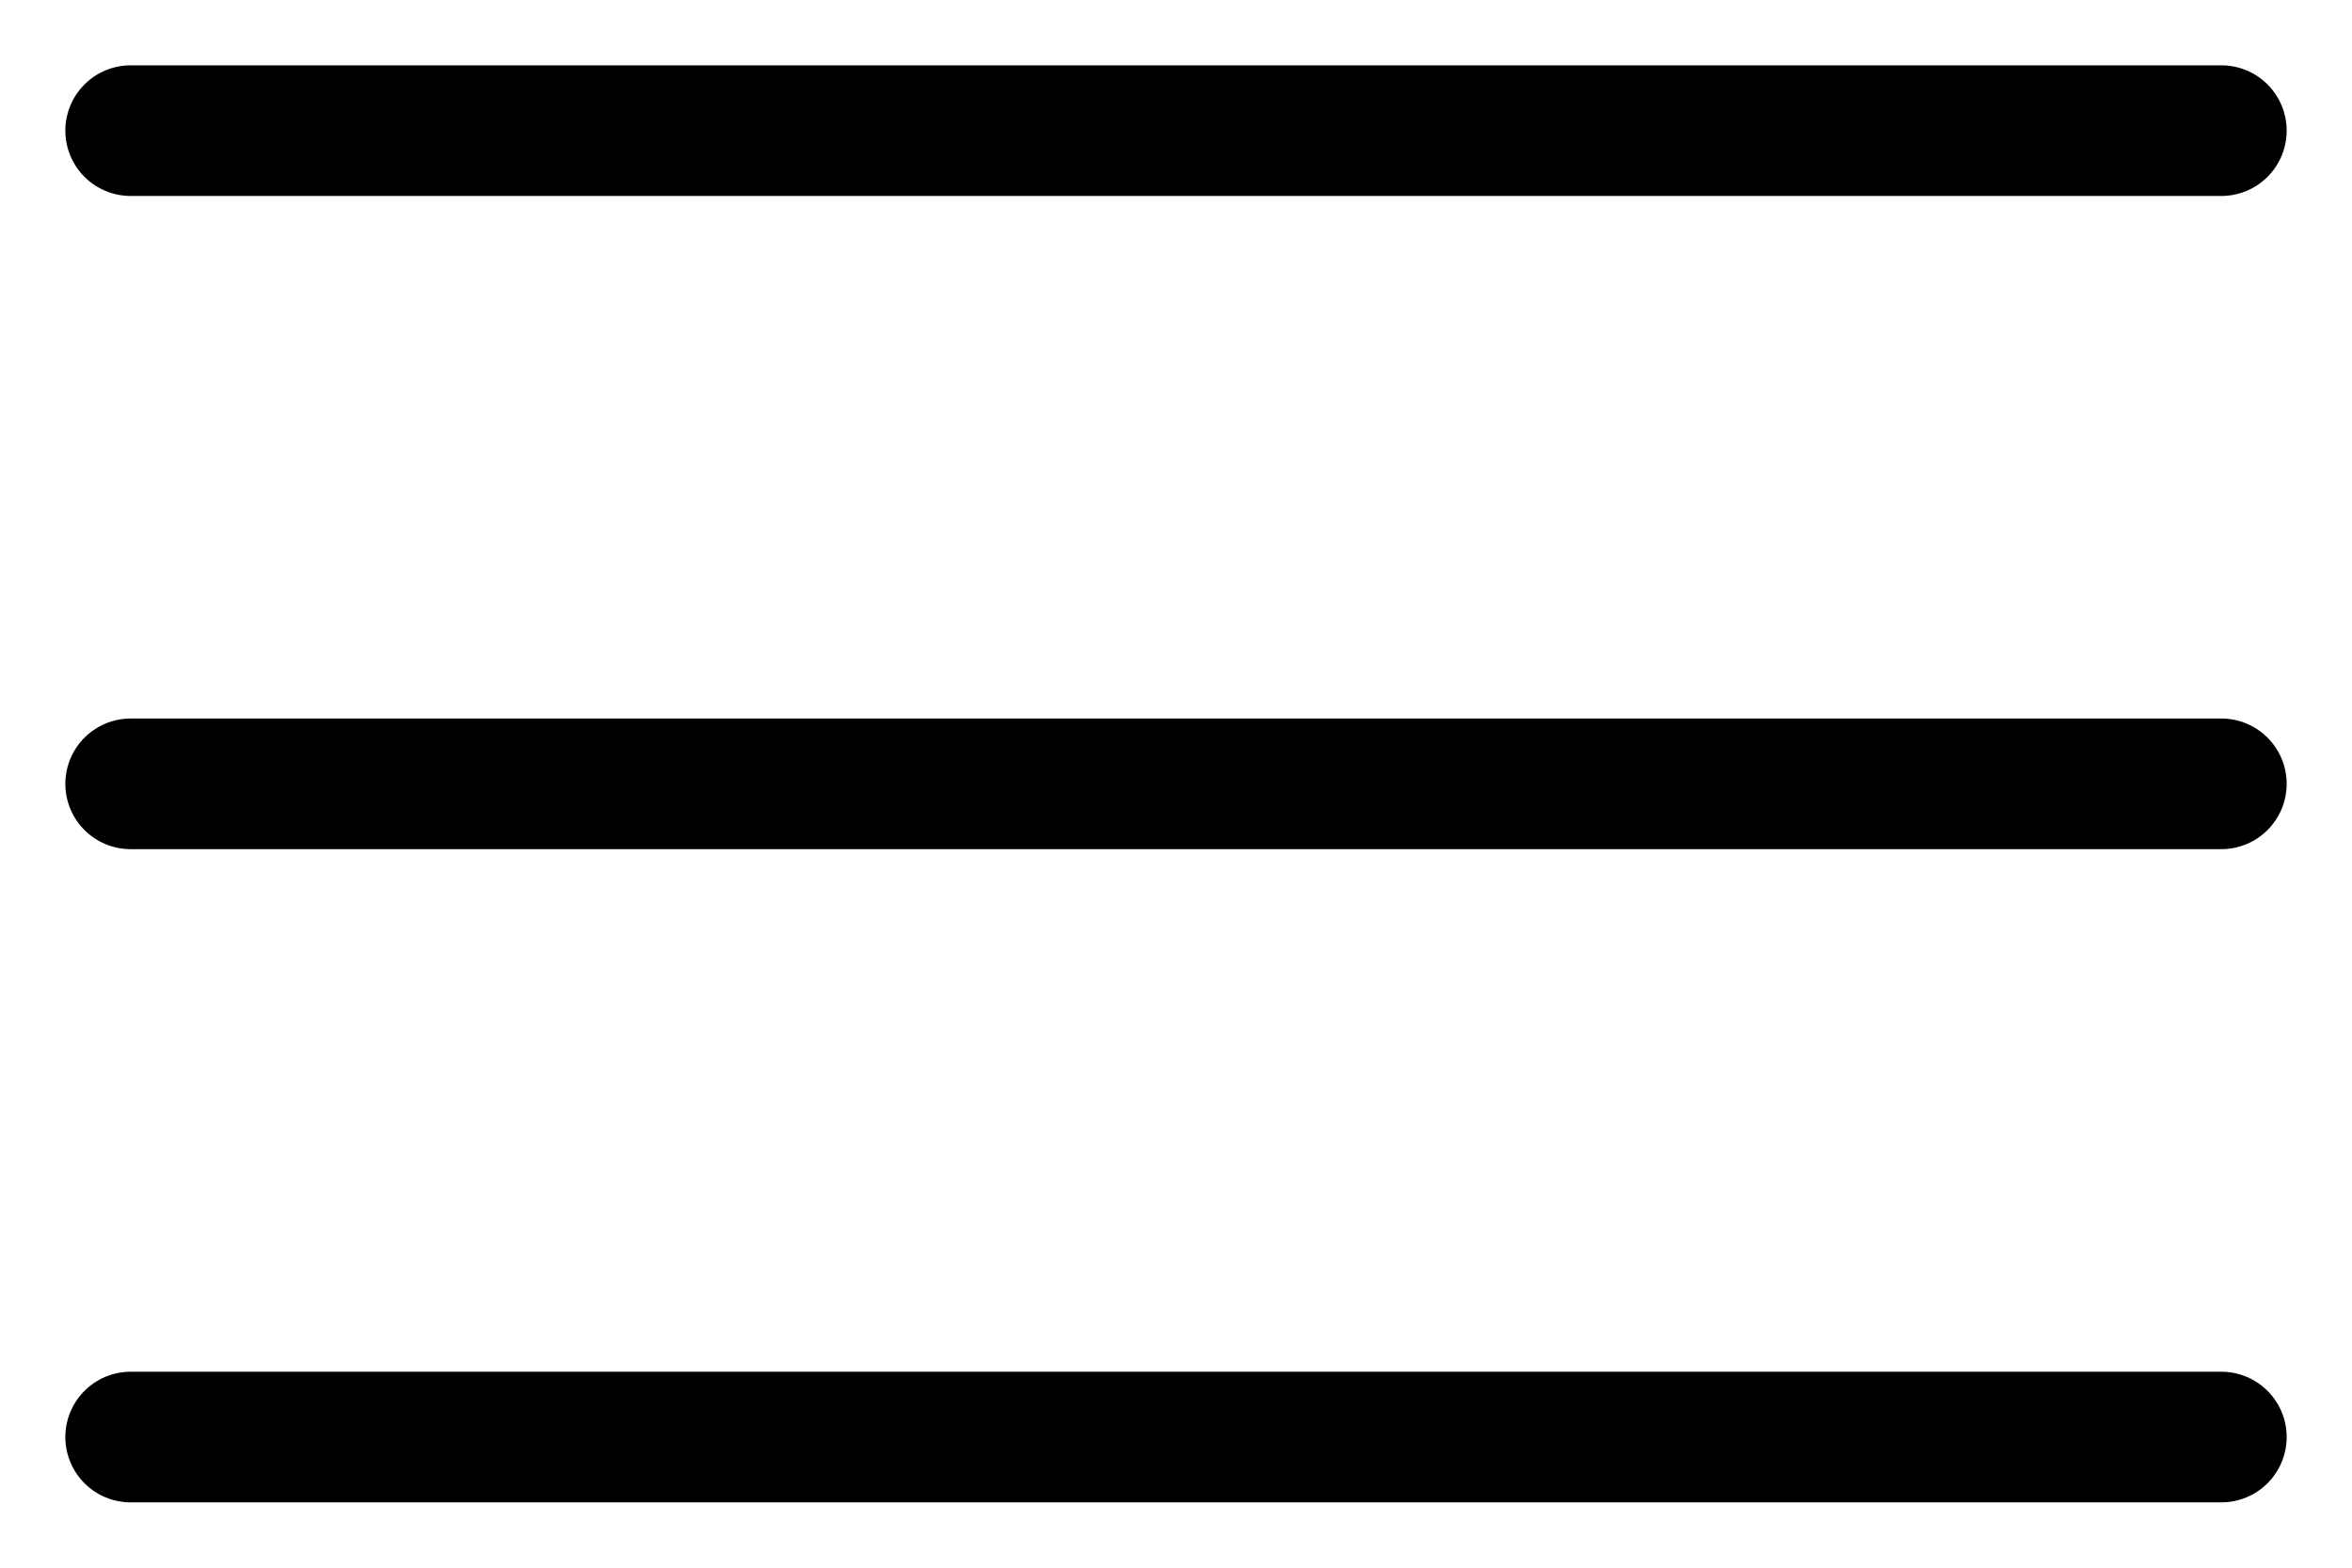 <svg width="18" height="12" viewBox="0 0 18 12" fill="none" xmlns="http://www.w3.org/2000/svg">
<path d="M17 1L1 1" stroke="black" stroke-linecap="round" stroke-linejoin="round"/>
<path d="M17 6L1 6" stroke="black" stroke-linecap="round" stroke-linejoin="round"/>
<path d="M17 11L1 11" stroke="black" stroke-linecap="round" stroke-linejoin="round"/>
</svg>
